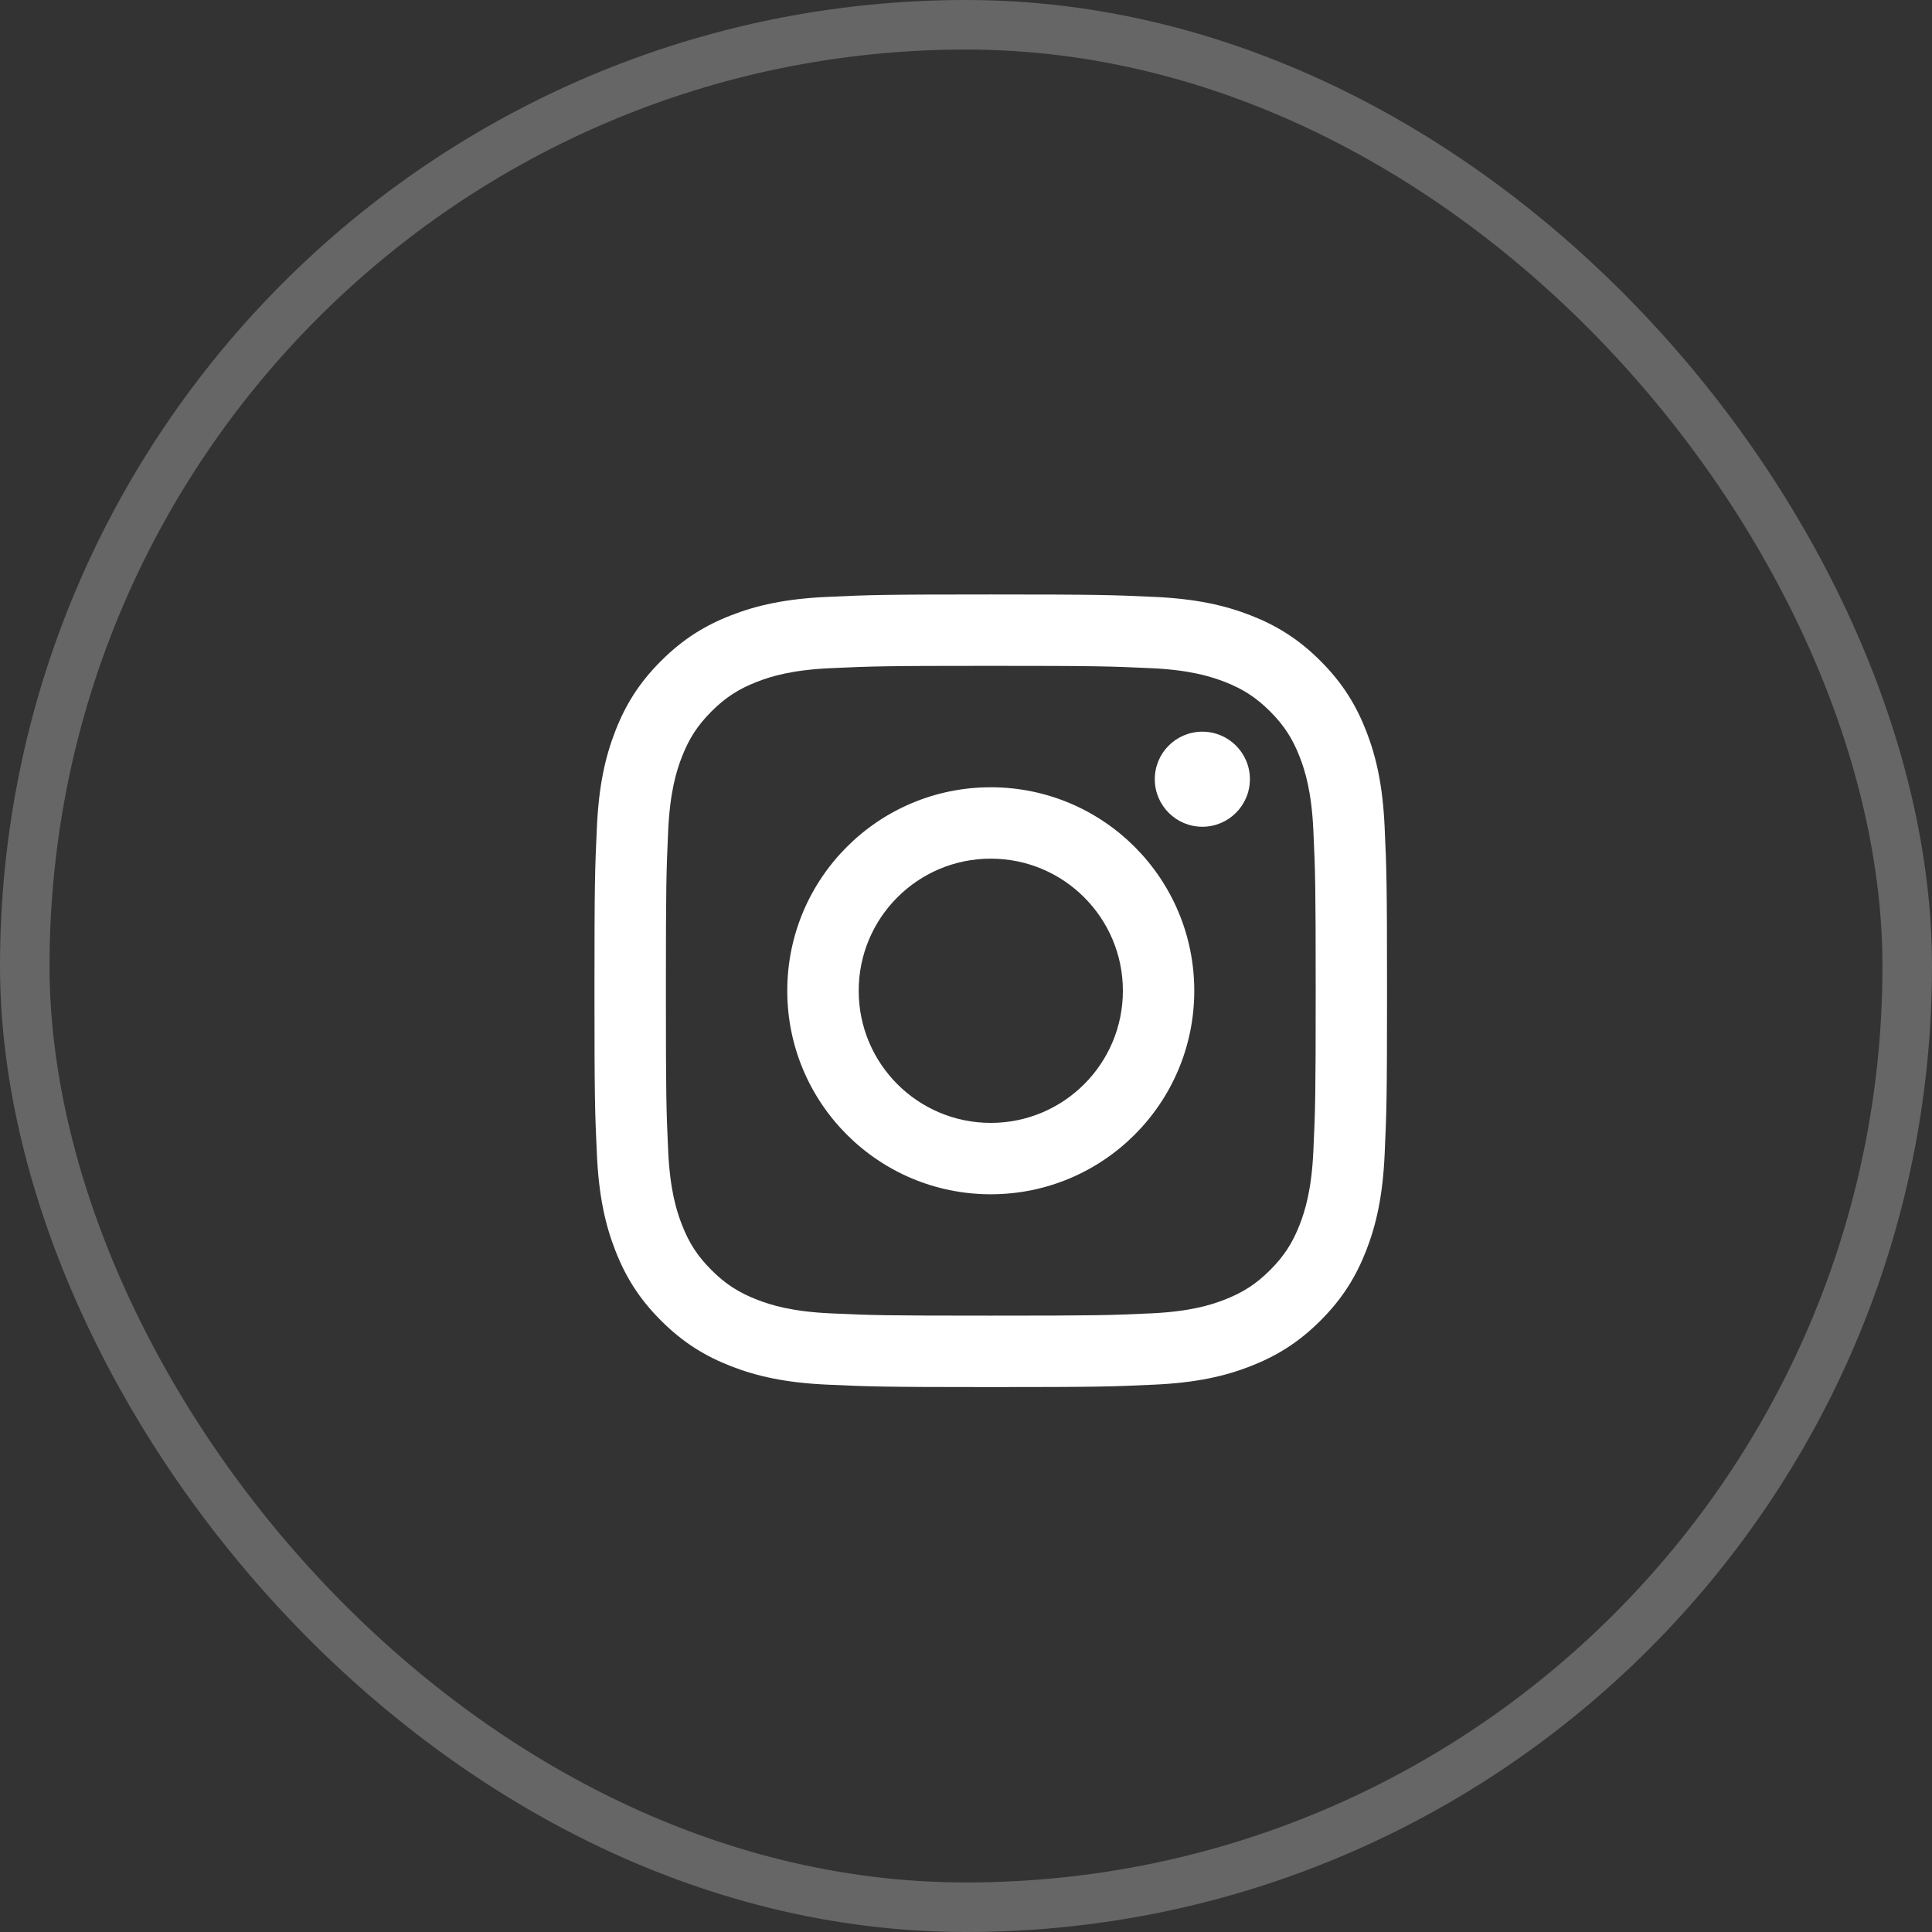 <svg width="39" height="39" viewBox="0 0 39 39" fill="none" xmlns="http://www.w3.org/2000/svg">
<rect x="0" y="0" width="39" height="39" fill="#333333" stroke="none"/>
<rect opacity="0.25" x="0.5" y="0.5" width="38" height="38" rx="19" stroke="white"/>
<g clip-path="url(#clip0_16_8621)">
<path d="M17.334 20C17.334 18.527 18.527 17.333 20 17.333C21.473 17.333 22.667 18.527 22.667 20C22.667 21.473 21.473 22.667 20 22.667C18.527 22.667 17.334 21.473 17.334 20ZM15.892 20C15.892 22.269 17.731 24.108 20 24.108C22.269 24.108 24.108 22.269 24.108 20C24.108 17.731 22.269 15.892 20 15.892C17.731 15.892 15.892 17.731 15.892 20ZM23.311 15.729C23.311 16.259 23.74 16.689 24.271 16.689C24.801 16.689 25.231 16.259 25.231 15.729C25.231 15.199 24.801 14.77 24.271 14.77C23.74 14.77 23.311 15.199 23.311 15.729ZM16.768 26.512C15.988 26.476 15.564 26.346 15.282 26.236C14.909 26.091 14.642 25.918 14.362 25.638C14.082 25.358 13.908 25.092 13.764 24.719C13.654 24.437 13.524 24.013 13.488 23.233C13.449 22.39 13.442 22.136 13.442 20C13.442 17.864 13.45 17.611 13.488 16.767C13.524 15.987 13.654 15.564 13.764 15.281C13.909 14.908 14.082 14.642 14.362 14.361C14.642 14.081 14.908 13.908 15.282 13.763C15.564 13.653 15.988 13.523 16.768 13.488C17.611 13.449 17.864 13.441 20 13.441C22.136 13.441 22.389 13.449 23.233 13.488C24.013 13.523 24.436 13.654 24.719 13.763C25.092 13.908 25.358 14.081 25.639 14.361C25.919 14.641 26.092 14.908 26.237 15.281C26.347 15.563 26.477 15.987 26.512 16.767C26.551 17.611 26.559 17.864 26.559 20C26.559 22.136 26.551 22.389 26.512 23.233C26.477 24.013 26.346 24.437 26.237 24.719C26.092 25.092 25.919 25.358 25.639 25.638C25.359 25.918 25.092 26.091 24.719 26.236C24.437 26.346 24.013 26.476 23.233 26.512C22.39 26.551 22.136 26.558 20 26.558C17.864 26.558 17.611 26.551 16.768 26.512ZM16.702 12.049C15.85 12.087 15.268 12.222 14.76 12.42C14.234 12.624 13.788 12.898 13.343 13.343C12.898 13.787 12.624 14.233 12.42 14.76C12.222 15.268 12.087 15.85 12.049 16.702C12.009 17.555 12 17.828 12 20C12 22.172 12.009 22.445 12.049 23.298C12.087 24.15 12.222 24.732 12.42 25.24C12.624 25.766 12.898 26.213 13.343 26.657C13.787 27.102 14.233 27.375 14.76 27.58C15.269 27.778 15.85 27.913 16.702 27.951C17.555 27.99 17.828 28 20 28C22.173 28 22.445 27.991 23.298 27.951C24.15 27.913 24.732 27.778 25.24 27.58C25.766 27.375 26.212 27.102 26.657 26.657C27.102 26.213 27.375 25.766 27.58 25.24C27.778 24.732 27.913 24.15 27.951 23.298C27.99 22.445 27.999 22.172 27.999 20C27.999 17.828 27.99 17.555 27.951 16.702C27.913 15.85 27.778 15.268 27.58 14.76C27.375 14.234 27.102 13.788 26.657 13.343C26.213 12.898 25.766 12.624 25.241 12.42C24.732 12.222 24.15 12.087 23.299 12.049C22.446 12.01 22.173 12 20.001 12C17.828 12 17.555 12.009 16.702 12.049Z" fill="white"/>
</g>
<defs>
<clipPath id="clip0_16_8621">
<rect width="16" height="16" fill="white" transform="translate(12 12)"/>
</clipPath>
</defs>
</svg>
